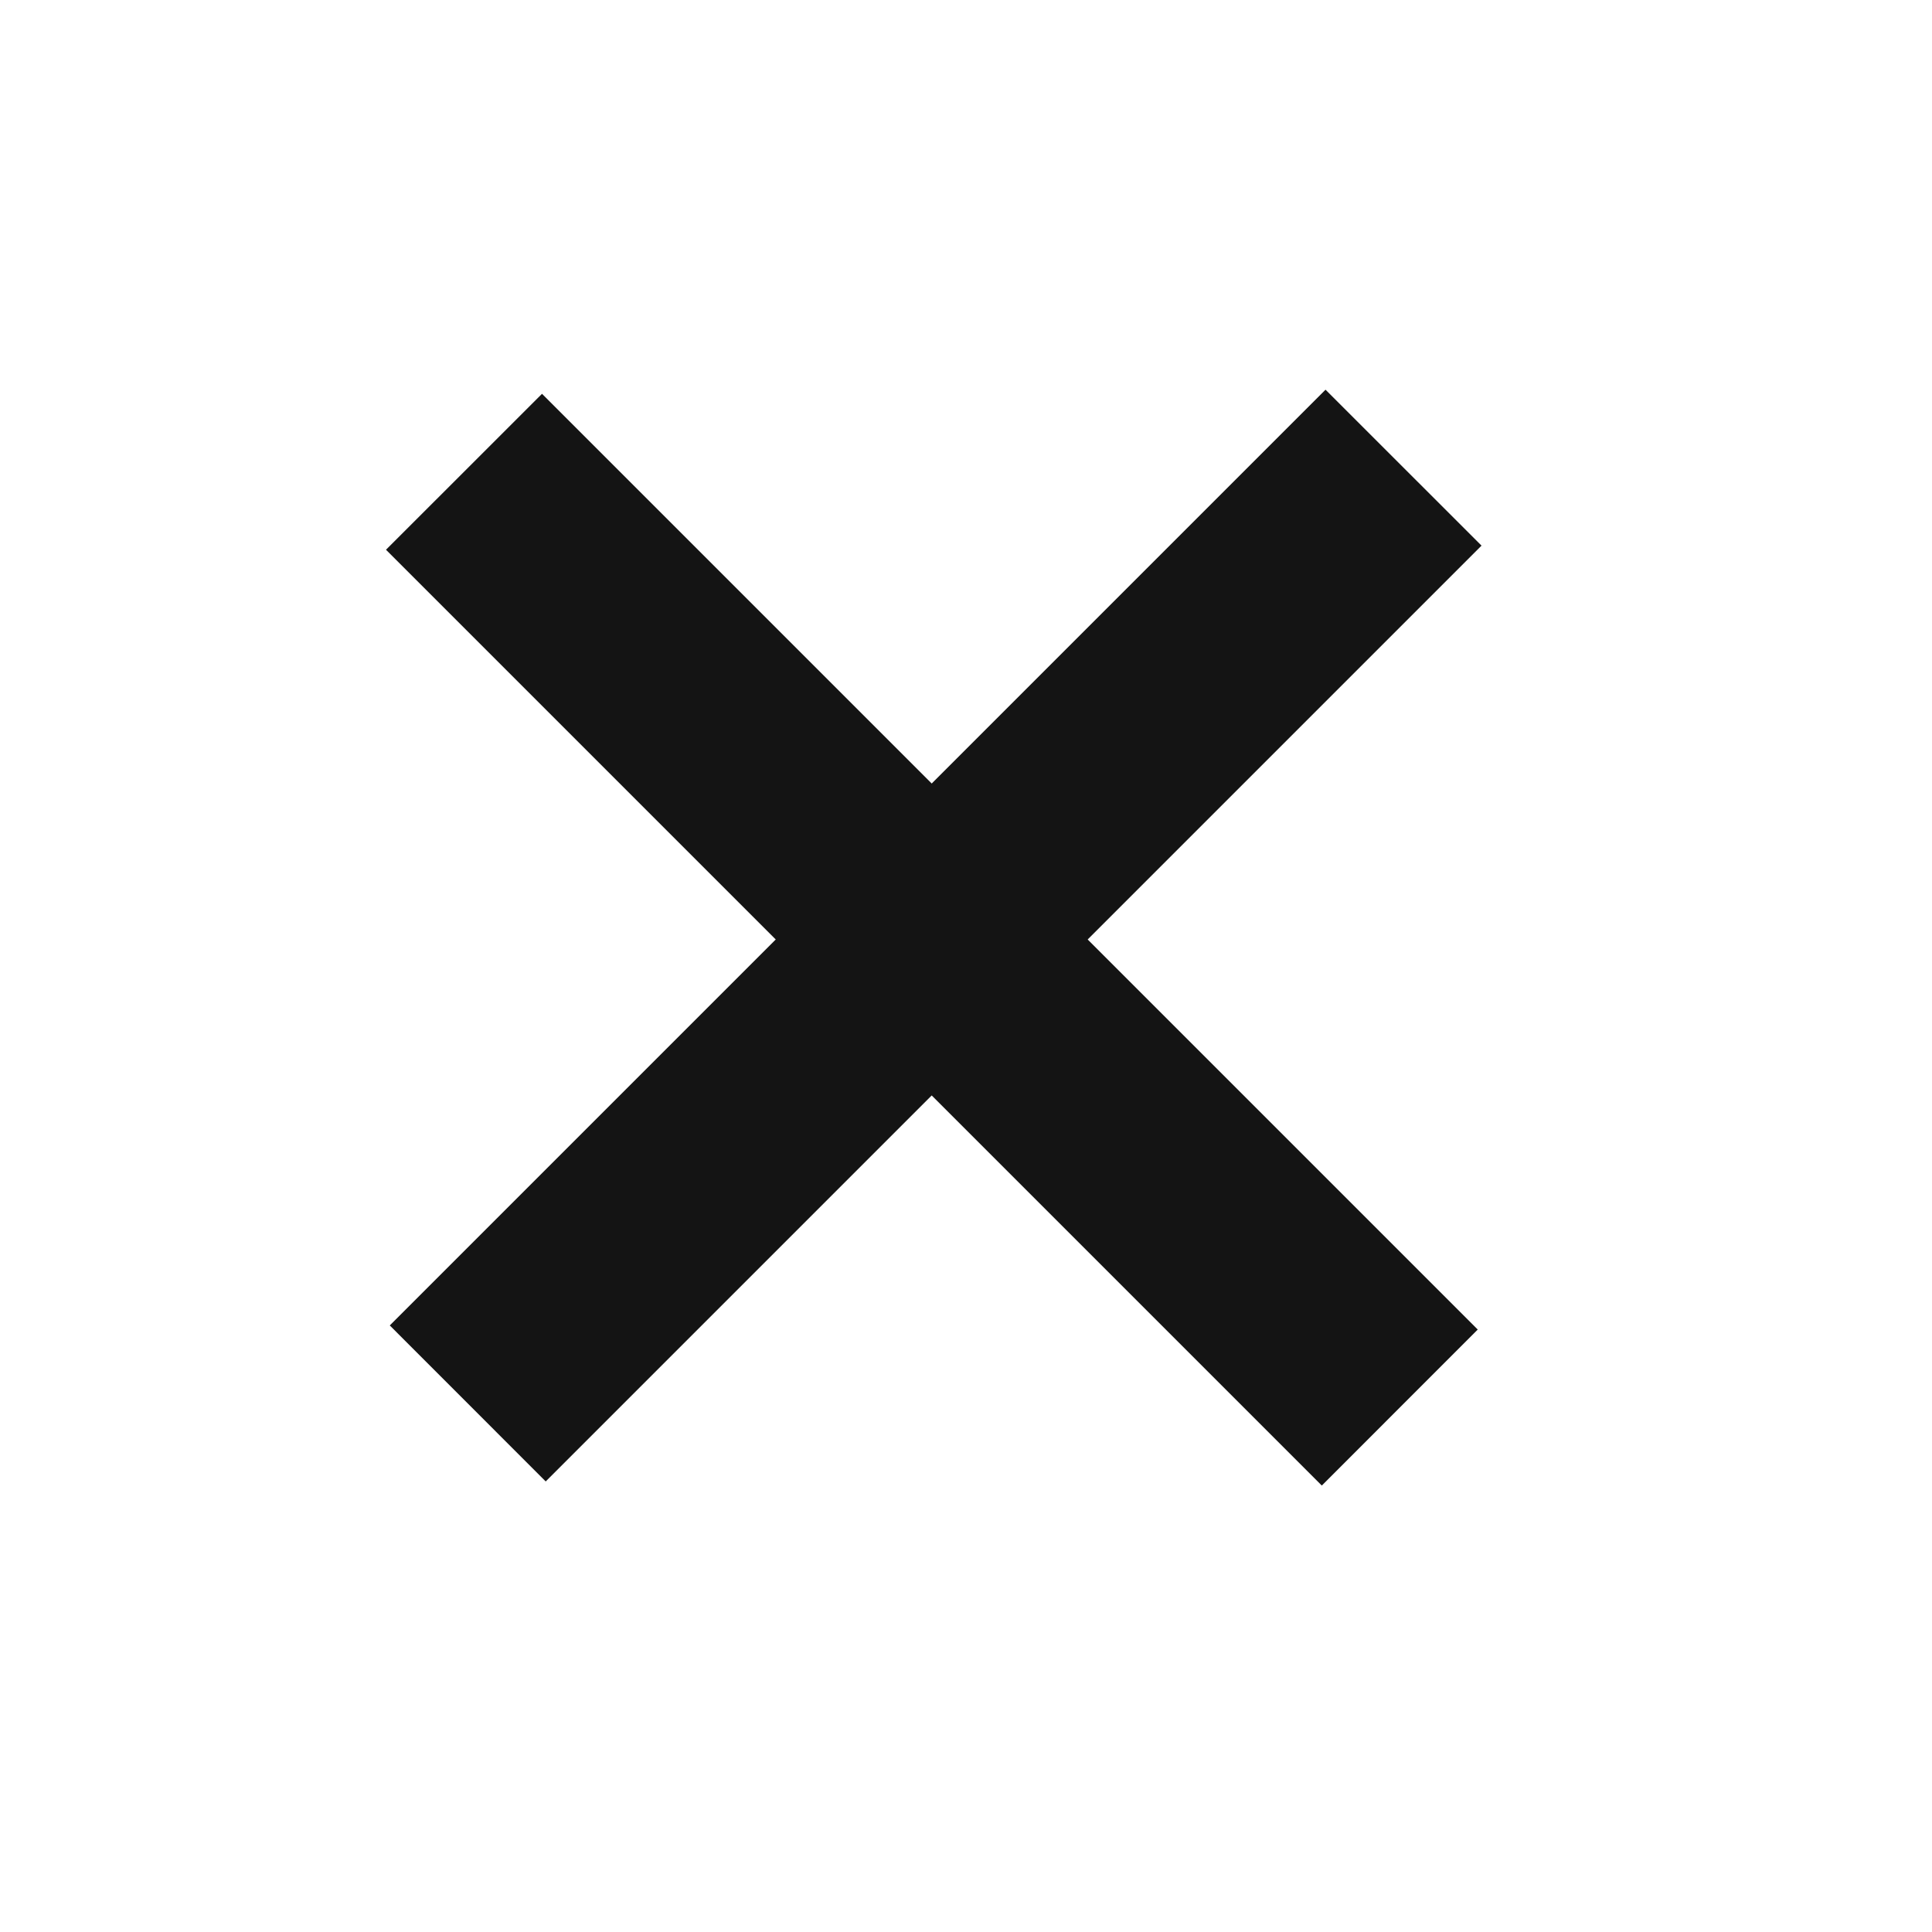 <svg width="24" height="24" viewBox="0 0 24 24" fill="none" xmlns="http://www.w3.org/2000/svg">
<path d="M16.42 18.454L4.795 6.829L6.733 4.892L18.357 16.516L16.42 18.454Z" fill="#141414"/>
<path d="M4.842 16.465L16.466 4.841L18.404 6.778L6.779 18.403L4.842 16.465Z" fill="#141414"/>
</svg>
